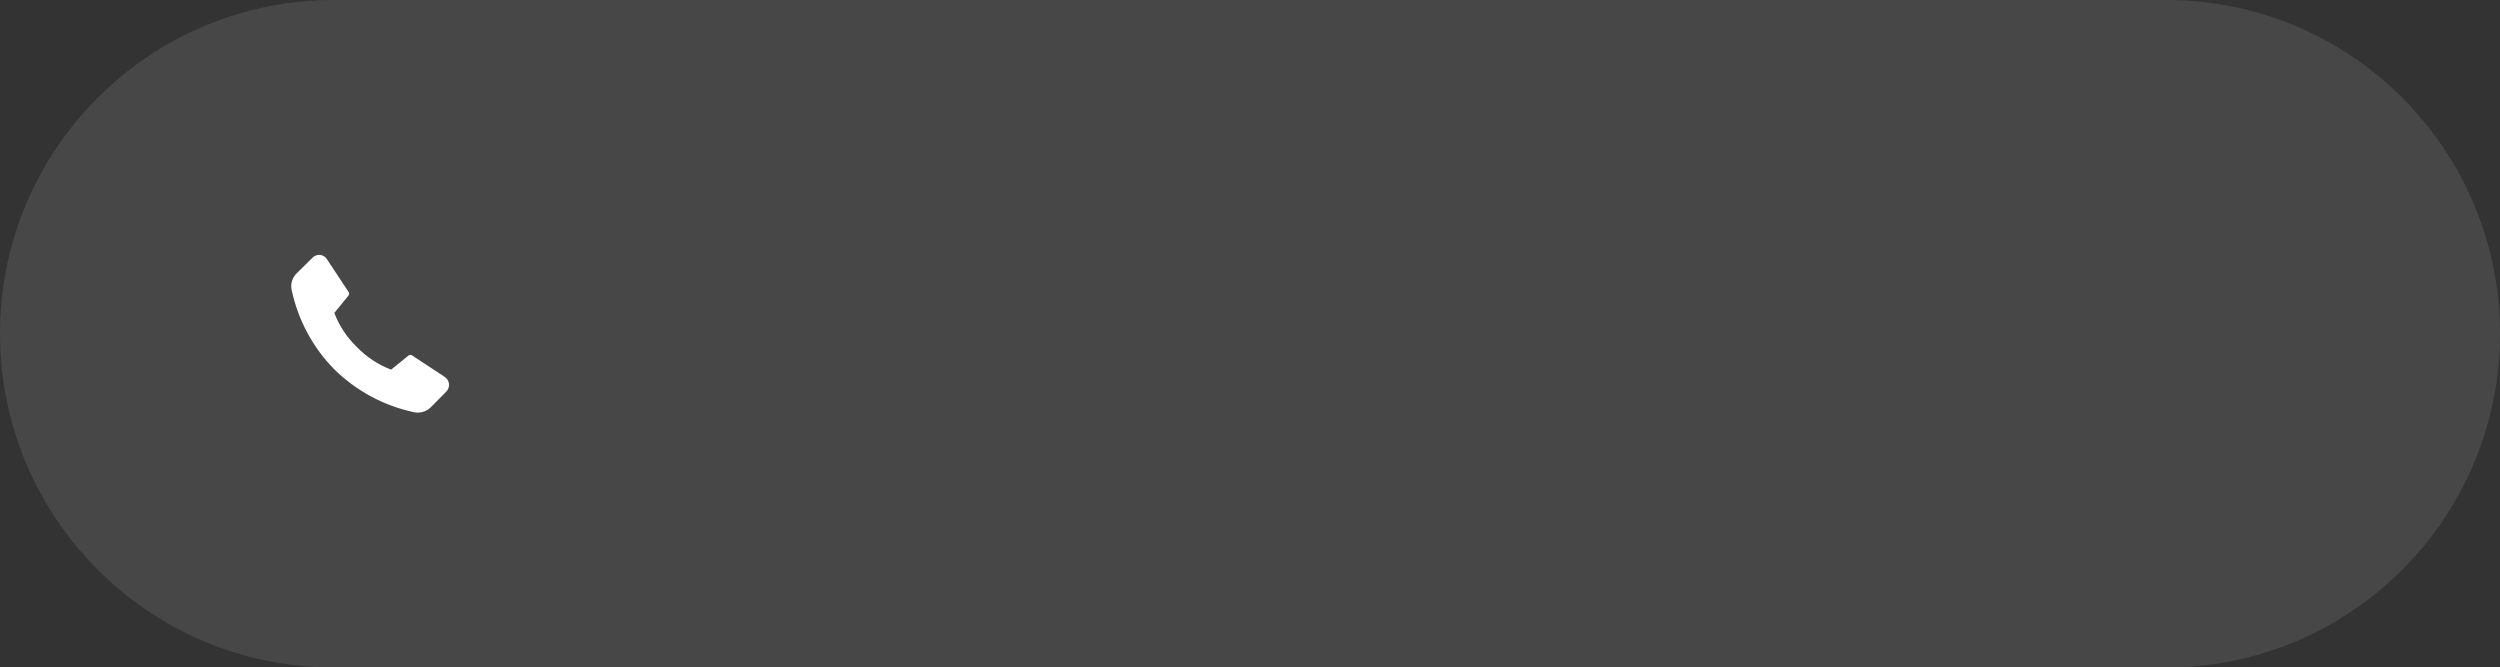 <?xml version="1.0" encoding="UTF-8"?> <svg xmlns="http://www.w3.org/2000/svg" width="206" height="55" viewBox="0 0 206 55" fill="none"><rect x="0" y="0" width="206" height="55" fill="#333333" stroke="none"/> <path opacity="0.1" d="M178.5 0H27.5C12.312 0 0 12.312 0 27.5C0 42.688 12.312 55 27.5 55H178.5C193.688 55 206 42.688 206 27.5C206 12.312 193.688 0 178.5 0Z" fill="white"></path> <path d="M29.404 28.592C30.201 29.417 31.165 30.054 32.228 30.459L33.668 29.289C33.71 29.259 33.761 29.243 33.813 29.243C33.864 29.243 33.915 29.259 33.958 29.289L36.63 31.047C36.731 31.11 36.817 31.195 36.881 31.297C36.944 31.399 36.984 31.515 36.996 31.635C37.008 31.755 36.993 31.877 36.951 31.99C36.91 32.103 36.843 32.205 36.756 32.287L35.504 33.55C35.325 33.731 35.104 33.864 34.862 33.936C34.62 34.009 34.365 34.02 34.118 33.967C31.657 33.448 29.388 32.232 27.571 30.459C25.795 28.668 24.566 26.389 24.033 23.898C23.98 23.65 23.991 23.392 24.065 23.15C24.138 22.908 24.272 22.689 24.453 22.515L25.75 21.236C25.831 21.152 25.929 21.087 26.037 21.047C26.145 21.007 26.261 20.992 26.376 21.004C26.49 21.016 26.601 21.054 26.699 21.116C26.797 21.178 26.88 21.262 26.942 21.361L28.72 24.054C28.751 24.096 28.768 24.148 28.768 24.2C28.768 24.253 28.751 24.304 28.72 24.347L27.549 25.785C27.955 26.849 28.589 27.808 29.404 28.592Z" fill="white"></path> </svg> 